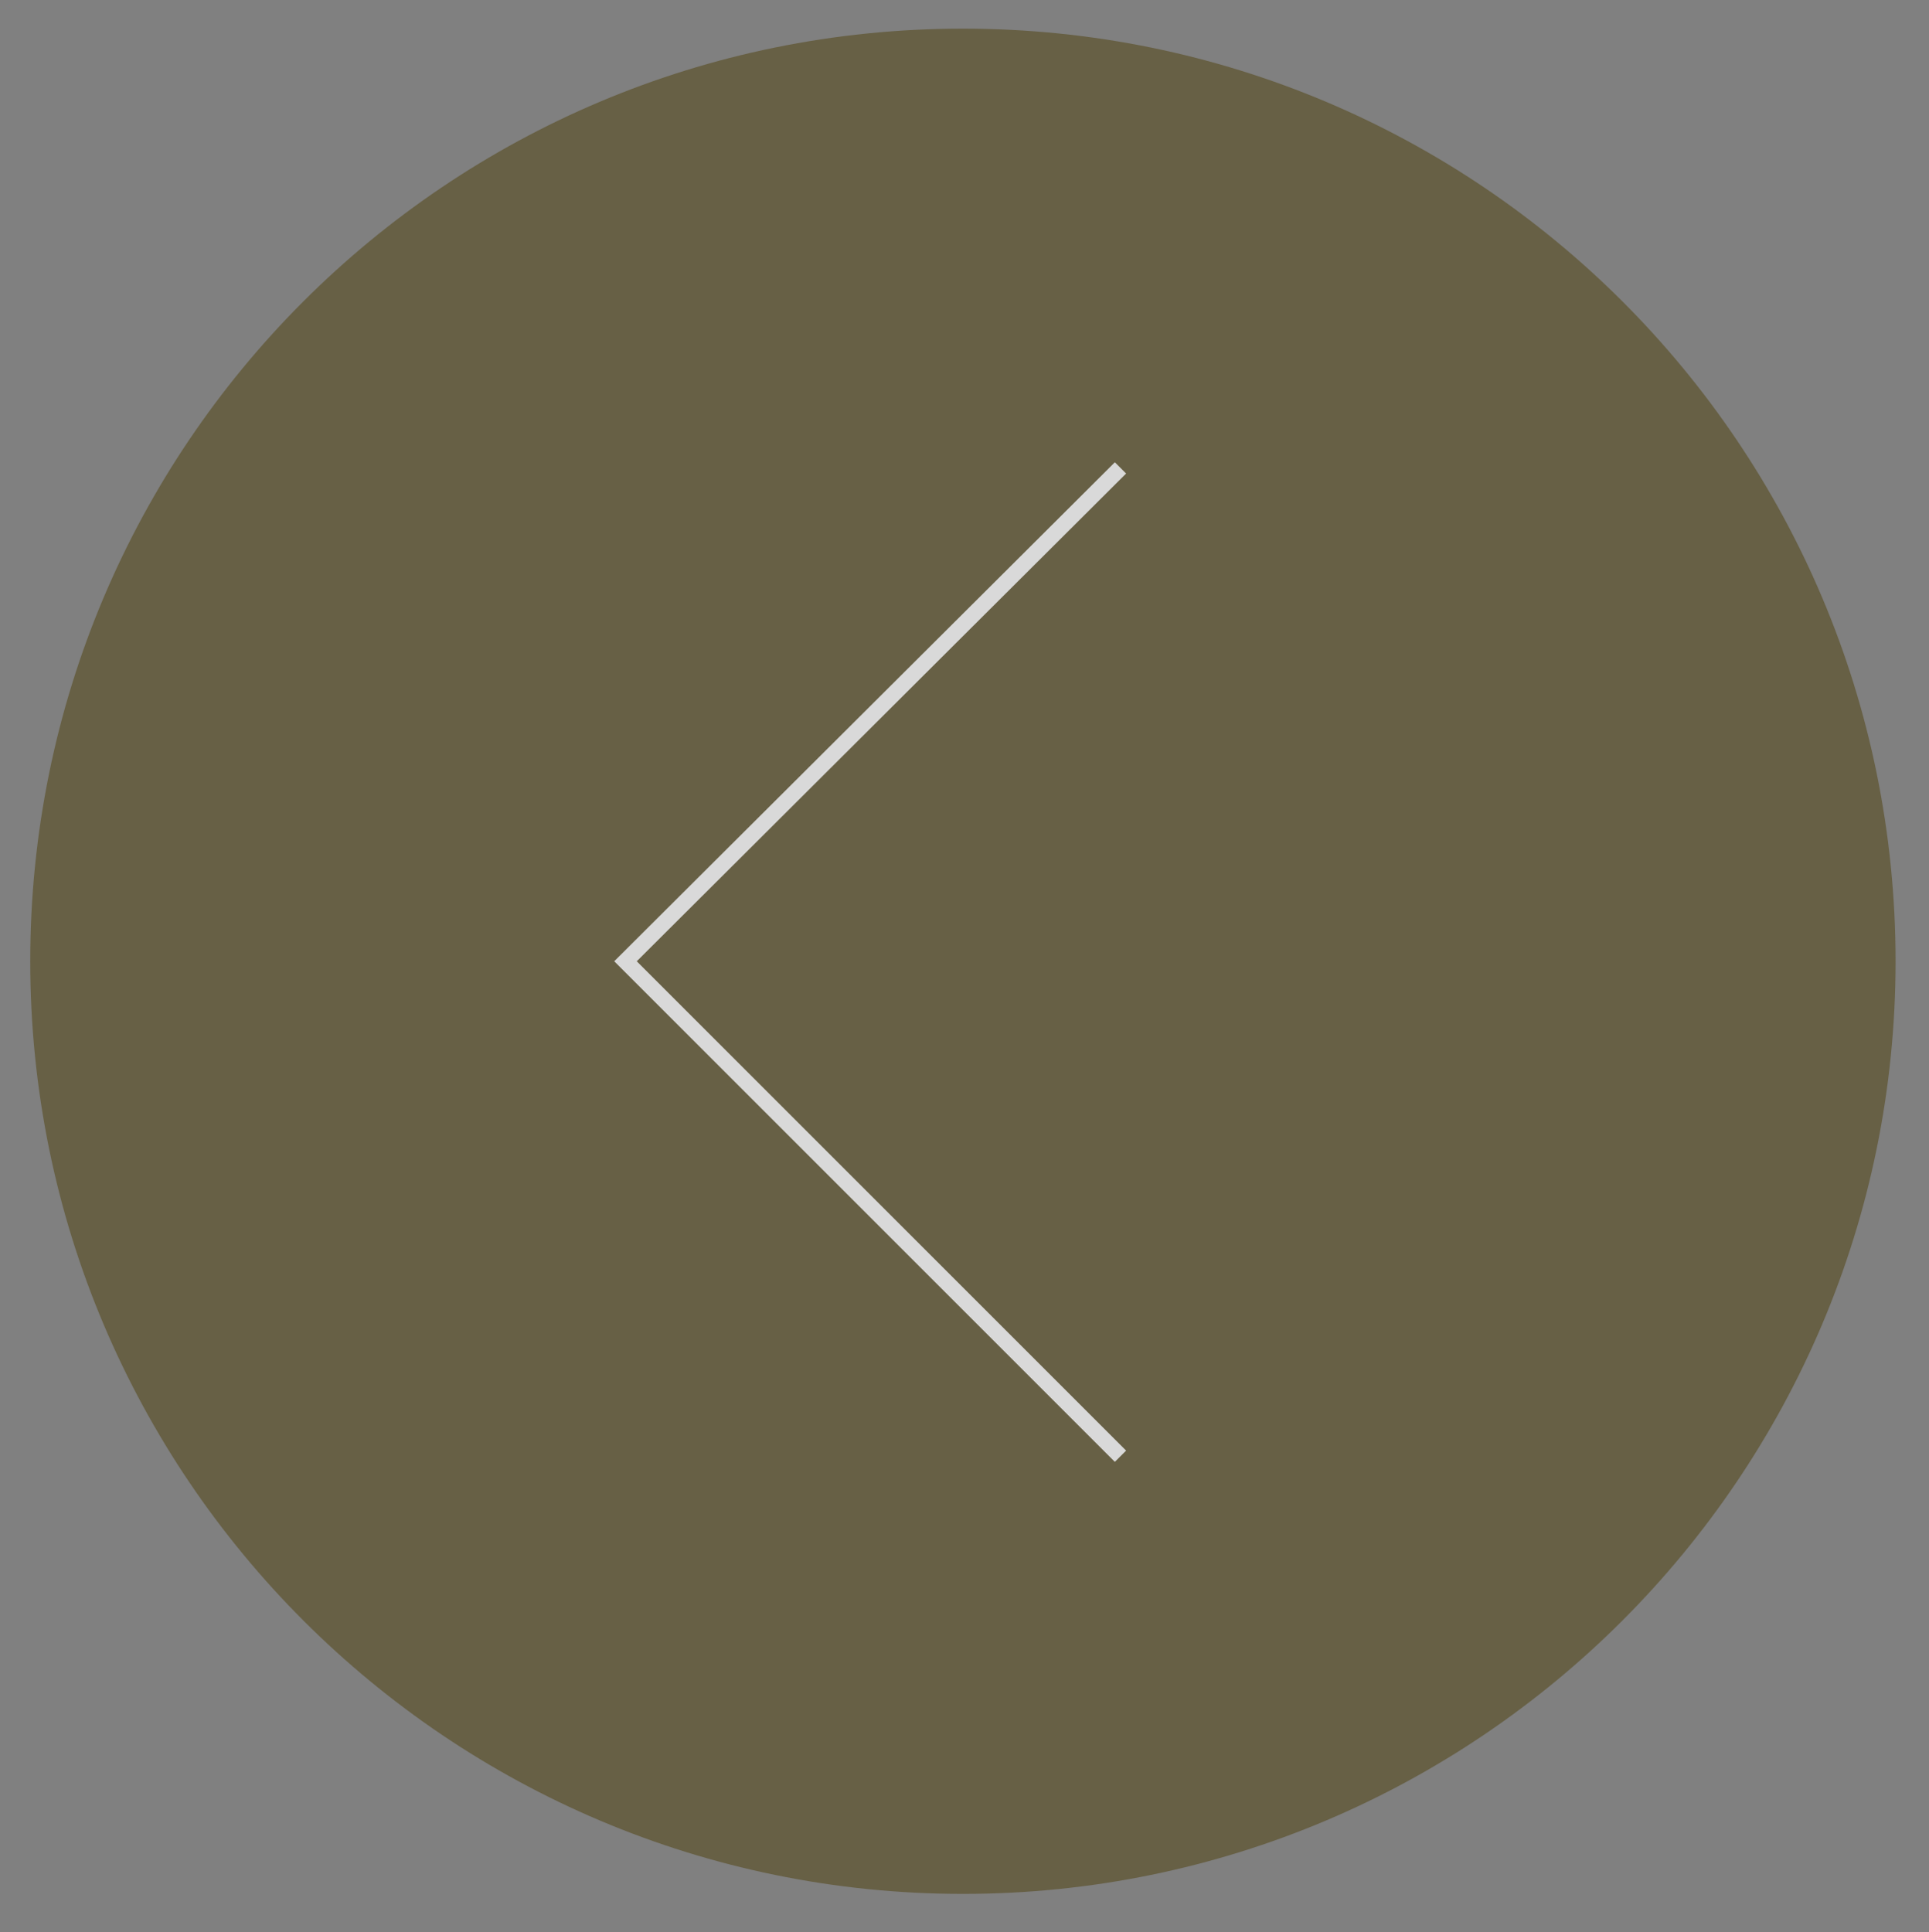 <?xml version="1.0" encoding="utf-8"?>
<!-- Generator: Adobe Illustrator 25.2.0, SVG Export Plug-In . SVG Version: 6.00 Build 0)  -->
<svg version="1.1" id="Layer_1" xmlns="http://www.w3.org/2000/svg" xmlns:xlink="http://www.w3.org/1999/xlink" x="0px" y="0px"
	 viewBox="0 0 121.2 121.4" style="enable-background:new 0 0 121.2 121.4;" xml:space="preserve">
<rect x="0" y="0" width="121.2" height="121.4" fill="#808080" stroke="none"/>
<style type="text/css">
	.st0{opacity:0.7;}
	.st1{fill:#5C522C;}
	.st2{fill:none;stroke:#FFFFFF;stroke-miterlimit:10;}
</style>
<g class="st0">
	<path class="st1" d="M60.5,1.8C28.1,1.8,1.9,28,1.9,60.4c0,32.4,26.3,58.6,58.6,58.6c32.4,0,58.6-26.3,58.6-58.6
		C119.1,28,92.9,1.8,60.5,1.8"/>
	<polyline class="st2" points="70.4,29.4 70.4,29.4 39.3,60.4 70.4,91.5 	"/>
</g>
</svg>
